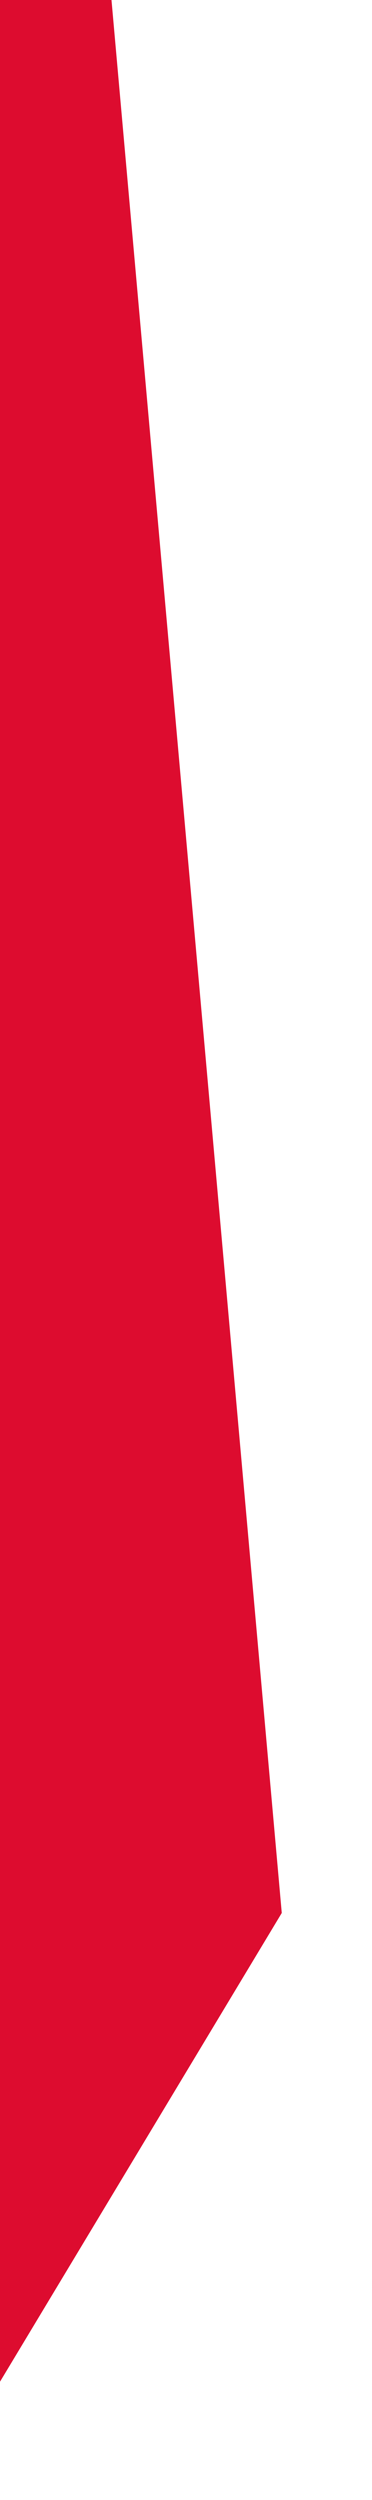 <svg xmlns="http://www.w3.org/2000/svg" width="386" height="2593" viewBox="0 0 386 2593"><defs><clipPath id="a"><path transform="translate(-2)" fill="#fff" d="M0 0h386v2593H0z"/></clipPath><clipPath id="b"><path d="M0 1629.454h366.372V-994.961H0z" transform="translate(0 994.961)" fill="#dd0c2f"/></clipPath><clipPath id="c"><path fill="#dd0c2f" d="M0 0h413.851v2645.514H0z"/></clipPath></defs><g transform="translate(2)" clip-path="url(#a)"><g transform="translate(-76 -31.039)" clip-path="url(#b)"><g clip-path="url(#c)" transform="translate(-23.739 -18.461)" style="mix-blend-mode:multiply;isolation:isolate"><path d="M210.664 18.462l179.448 2015.166L23.74 2642.877 76.077 46.569z" fill="#dd0c2f"/></g></g></g></svg>